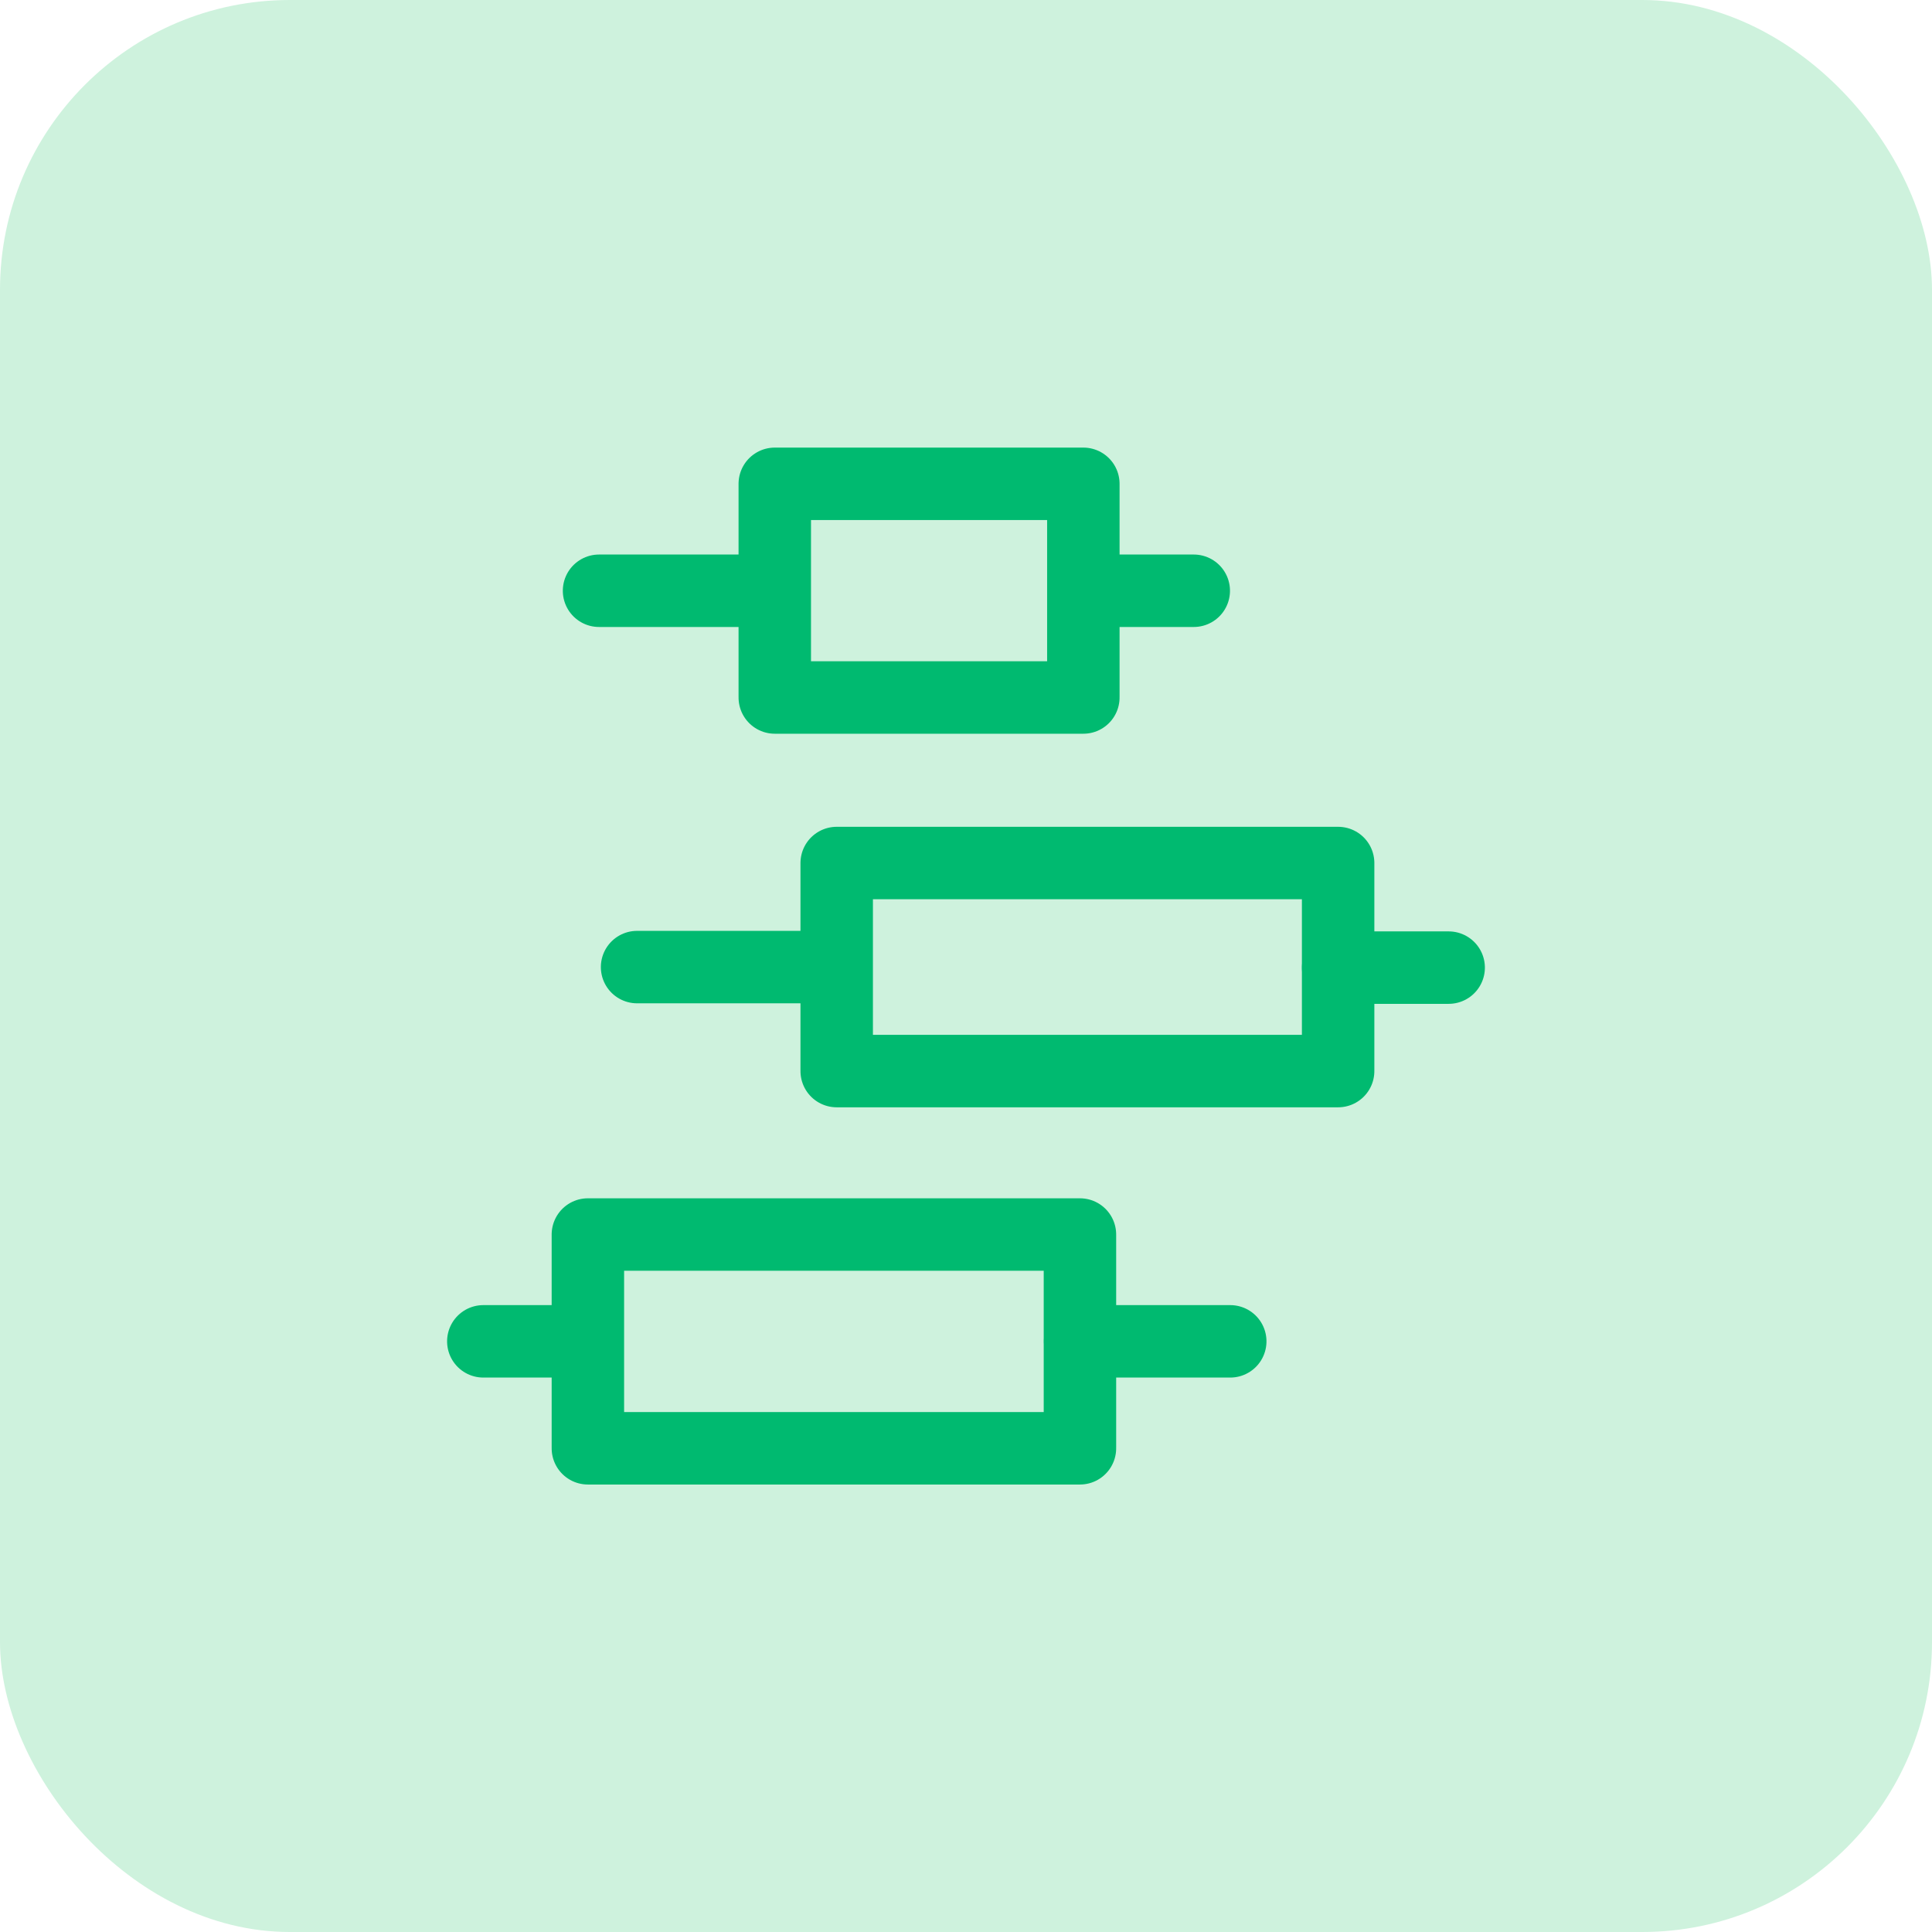 <svg xmlns="http://www.w3.org/2000/svg" width="80" height="80" viewBox="0 0 80 80">
  <g id="Solutions-5" transform="translate(-75 -741)">
    <rect id="Rectangle_411" data-name="Rectangle 411" width="80" height="80" rx="12" transform="translate(75 741)" fill="#cef2dd"/>
    <g id="Candlesticks_Chart_Avarage" data-name="Candlesticks Chart Avarage" transform="translate(92.273 803.719) rotate(-90)">
      <path id="Path_1543" data-name="Path 1543" d="M17.152,21.109H26V8.332H17.152Z" transform="translate(16.685 6.477)" fill="none" stroke="#00ba70" stroke-linecap="round" stroke-linejoin="round" stroke-width="3"/>
      <path id="Path_1544" data-name="Path 1544" d="M9.985,30.283H18.6V9.52H9.985Z" transform="translate(8.383 7.853)" fill="none" stroke="#00ba70" stroke-linecap="round" stroke-linejoin="round" stroke-width="3"/>
      <path id="Path_1545" data-name="Path 1545" d="M2.748,25.121H11.6V4.746H2.748Z" transform="translate(0 2.324)" fill="none" stroke="#00ba70" stroke-linecap="round" stroke-linejoin="round" stroke-width="3"/>
      <path id="Path_1546" data-name="Path 1546" d="M19.2,11.724V4.96" transform="translate(19.057 2.572)" fill="none" stroke="#00ba70" stroke-linecap="round" stroke-linejoin="round" stroke-width="3"/>
      <path id="Path_1547" data-name="Path 1547" d="M11.98,12.985V5.69" transform="translate(10.694 3.417)" fill="none" stroke="#00ba70" stroke-linecap="round" stroke-linejoin="round" stroke-width="3"/>
      <path id="Path_1548" data-name="Path 1548" d="M4.8,6.344V2.74" transform="translate(2.377)" fill="none" stroke="#00ba70" stroke-linecap="round" stroke-linejoin="round" stroke-width="3"/>
      <path id="Path_1549" data-name="Path 1549" d="M19.2,18.814V14.26" transform="translate(19.057 13.344)" fill="none" stroke="#00ba70" stroke-linecap="round" stroke-linejoin="round" stroke-width="3"/>
      <path id="Path_1550" data-name="Path 1550" d="M11.97,23.716V19.14" transform="translate(10.682 18.997)" fill="none" stroke="#00ba70" stroke-linecap="round" stroke-linejoin="round" stroke-width="3"/>
      <path id="Path_1551" data-name="Path 1551" d="M4.8,20.406V14.19" transform="translate(2.377 13.263)" fill="none" stroke="#00ba70" stroke-linecap="round" stroke-linejoin="round" stroke-width="3"/>
    </g>
  </g>
</svg>
